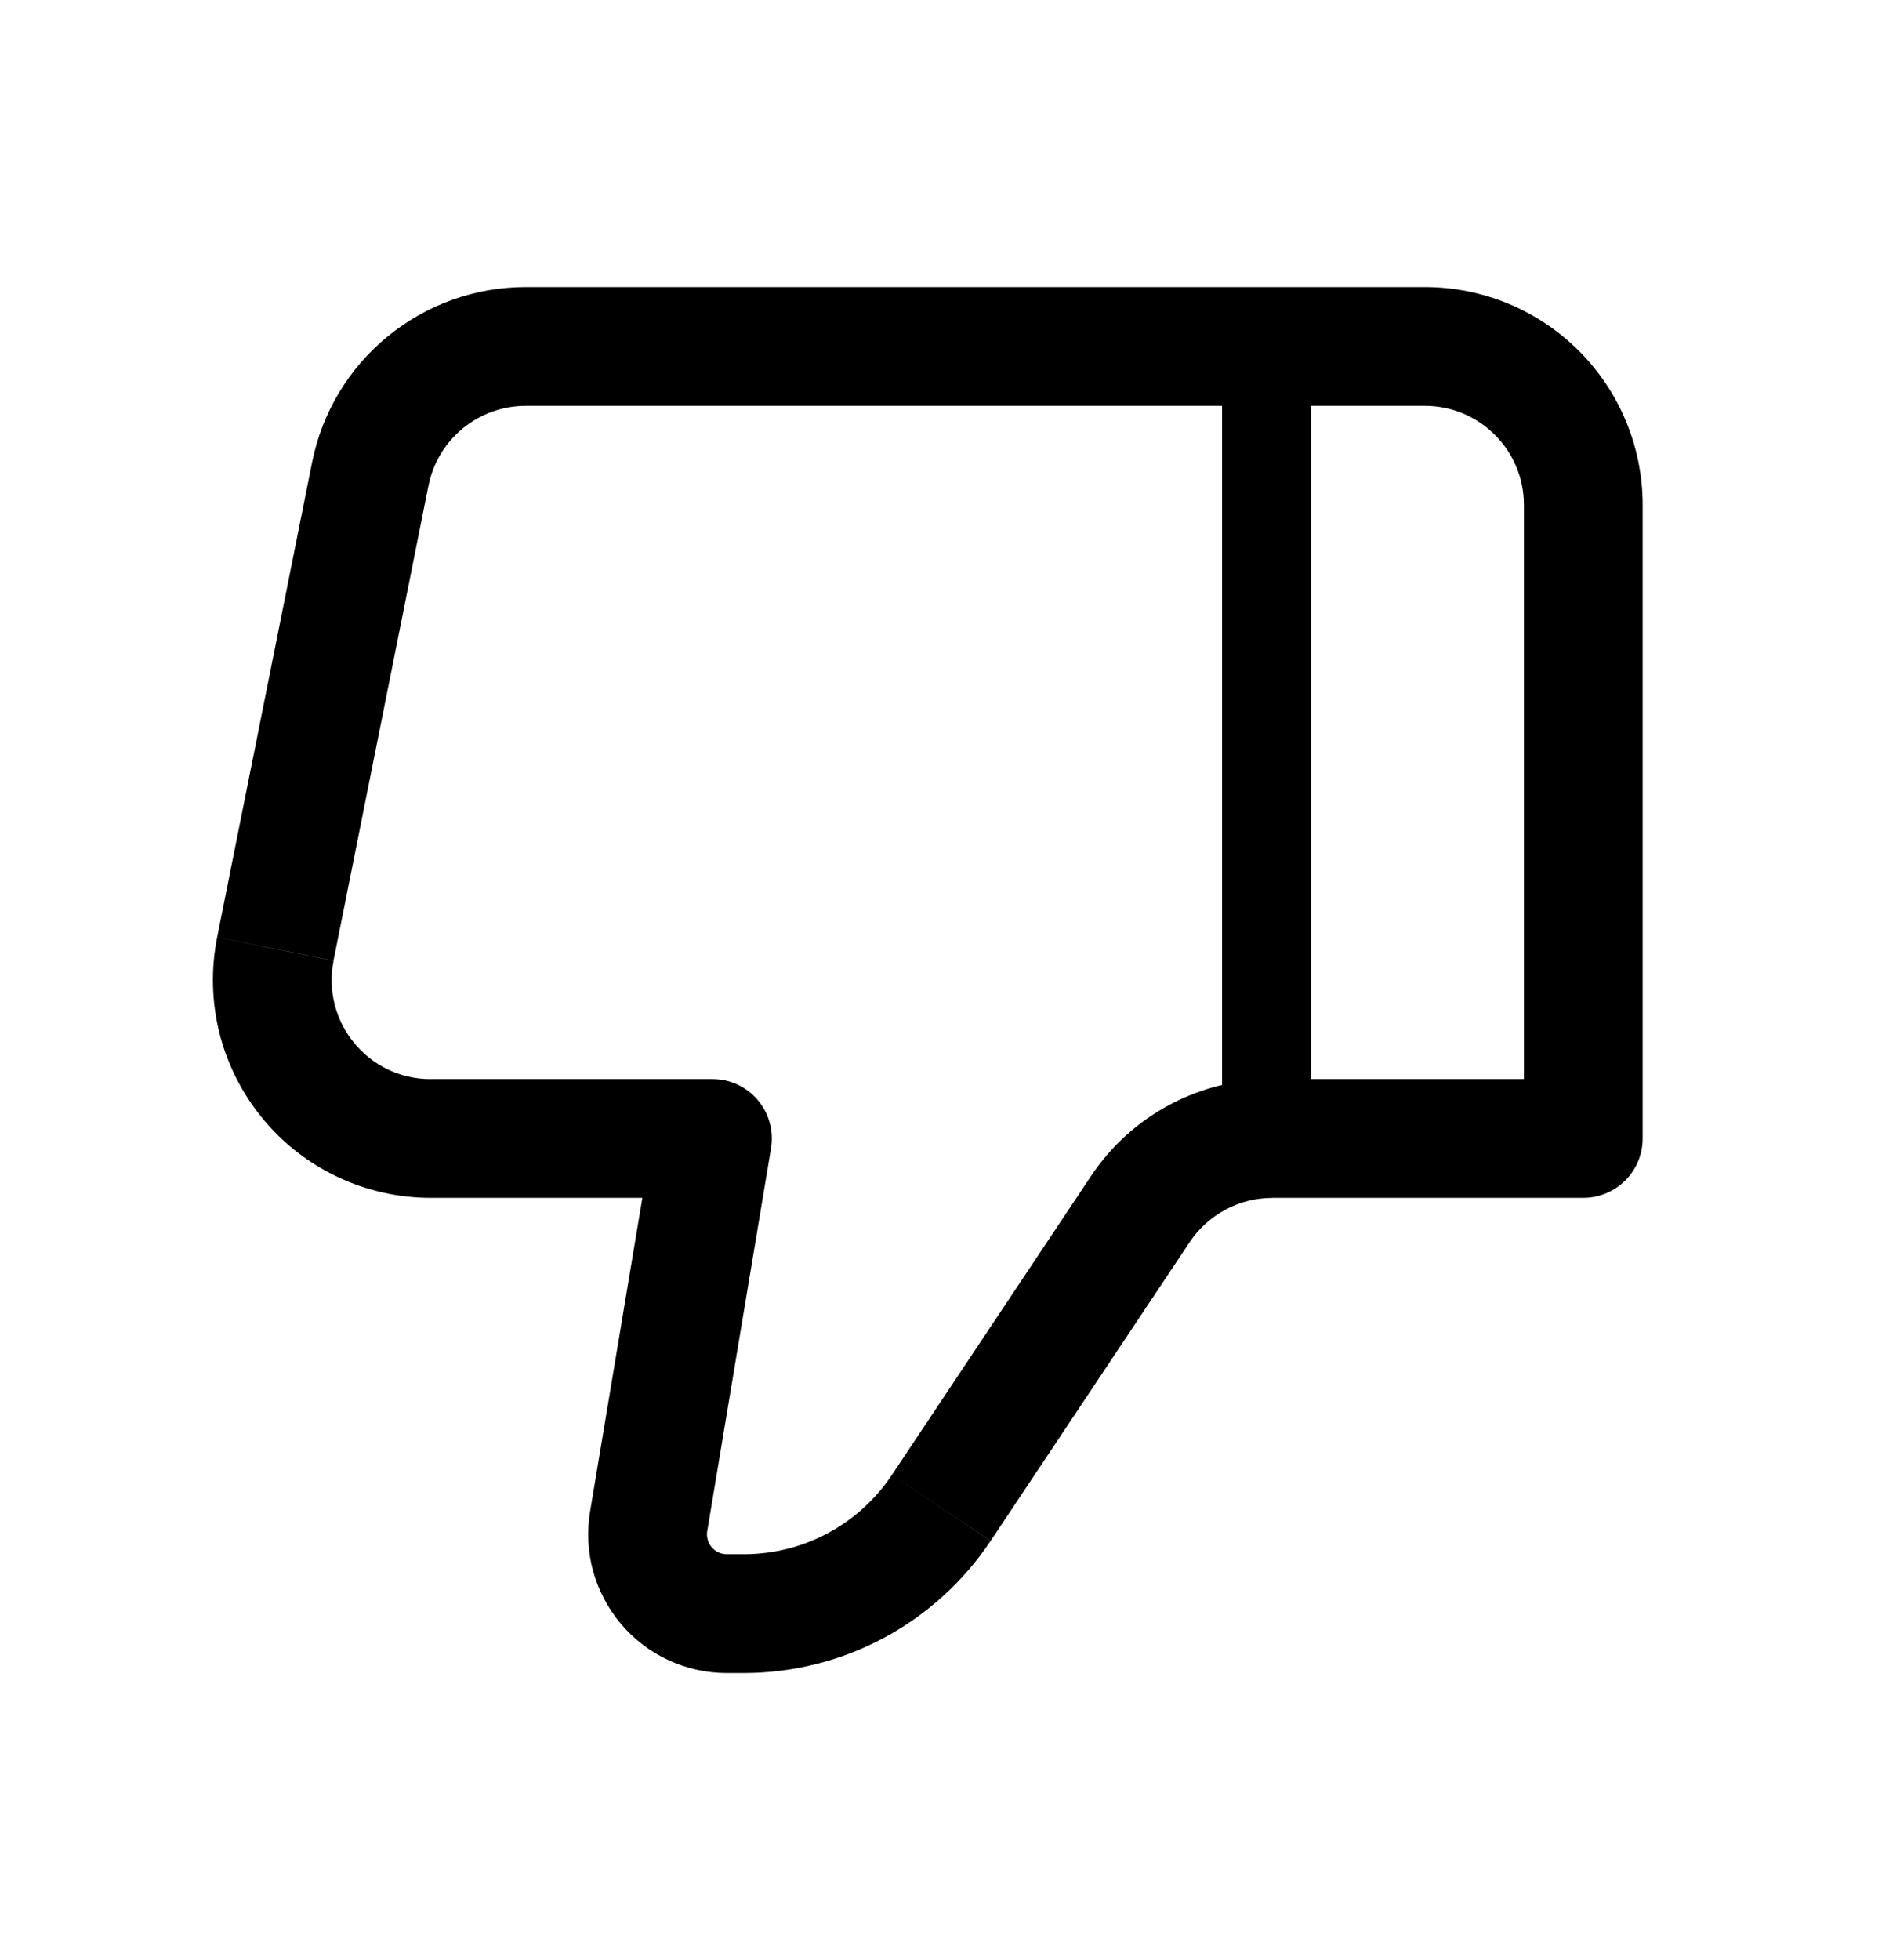 <svg width="32" height="33" viewBox="0 0 32 33" fill="none" xmlns="http://www.w3.org/2000/svg">
<path d="M11.999 19.167L12.986 19.331C13.01 19.187 13.002 19.041 12.963 18.901C12.925 18.761 12.856 18.631 12.762 18.52C12.668 18.409 12.552 18.32 12.42 18.259C12.288 18.198 12.145 18.167 11.999 18.167L11.999 19.167ZM26.666 19.167L26.666 20.167C26.931 20.167 27.186 20.061 27.373 19.874C27.561 19.686 27.666 19.432 27.666 19.167L26.666 19.167ZM23.999 4.833L8.853 4.833L8.853 6.833L23.999 6.833L23.999 4.833ZM7.253 20.167L11.999 20.167L11.999 18.167L7.253 18.167L7.253 20.167ZM11.013 19.003L9.938 25.449L11.911 25.779L12.986 19.331L11.013 19.003ZM12.239 28.167L12.525 28.167L12.525 26.167L12.241 26.167L12.239 28.167ZM16.686 25.94L20.039 20.909L18.375 19.8L15.022 24.831L16.686 25.94ZM21.426 20.167L26.666 20.167L26.666 18.167L21.426 18.167L21.426 20.167ZM27.666 19.167L27.666 8.5L25.666 8.5L25.666 19.167L27.666 19.167ZM5.257 7.78L3.657 15.78L5.617 16.173L7.217 8.173L5.257 7.78ZM20.039 20.909C20.192 20.681 20.398 20.495 20.64 20.365C20.881 20.236 21.152 20.168 21.426 20.168L21.426 18.168C20.199 18.168 19.055 18.78 18.375 19.8L20.039 20.909ZM9.938 25.449C9.882 25.784 9.9 26.127 9.99 26.454C10.081 26.78 10.241 27.083 10.46 27.342C10.678 27.6 10.951 27.808 11.258 27.95C11.566 28.093 11.901 28.167 12.239 28.167L12.241 26.167C12.192 26.166 12.143 26.156 12.1 26.136C12.056 26.115 12.017 26.085 11.986 26.049C11.954 26.012 11.932 25.968 11.919 25.922C11.906 25.875 11.903 25.826 11.911 25.779L9.938 25.449ZM7.253 18.168C6.199 18.168 5.413 17.205 5.618 16.175L3.657 15.781C3.551 16.313 3.564 16.863 3.695 17.39C3.827 17.916 4.074 18.406 4.418 18.825C4.761 19.245 5.194 19.582 5.684 19.814C6.175 20.046 6.71 20.167 7.253 20.167L7.253 18.168ZM8.853 4.833C8.005 4.833 7.184 5.128 6.528 5.665C5.872 6.202 5.423 6.95 5.257 7.781L7.217 8.175C7.292 7.797 7.497 7.456 7.795 7.212C8.093 6.968 8.467 6.833 8.853 6.833L8.853 4.833ZM12.525 28.167C13.348 28.167 14.158 27.965 14.884 27.576C15.61 27.188 16.228 26.626 16.685 25.941L15.022 24.831C14.748 25.242 14.377 25.58 13.941 25.813C13.505 26.046 13.019 26.167 12.525 26.167L12.525 28.167ZM23.999 6.833C24.919 6.833 25.666 7.58 25.666 8.5L27.666 8.5C27.666 7.528 27.28 6.595 26.592 5.907C25.904 5.22 24.972 4.833 23.999 4.833L23.999 6.833Z" fill="black"/>
<path d="M21.332 19.167L21.332 5.833" stroke="black" stroke-width="1.5"/>
</svg>
